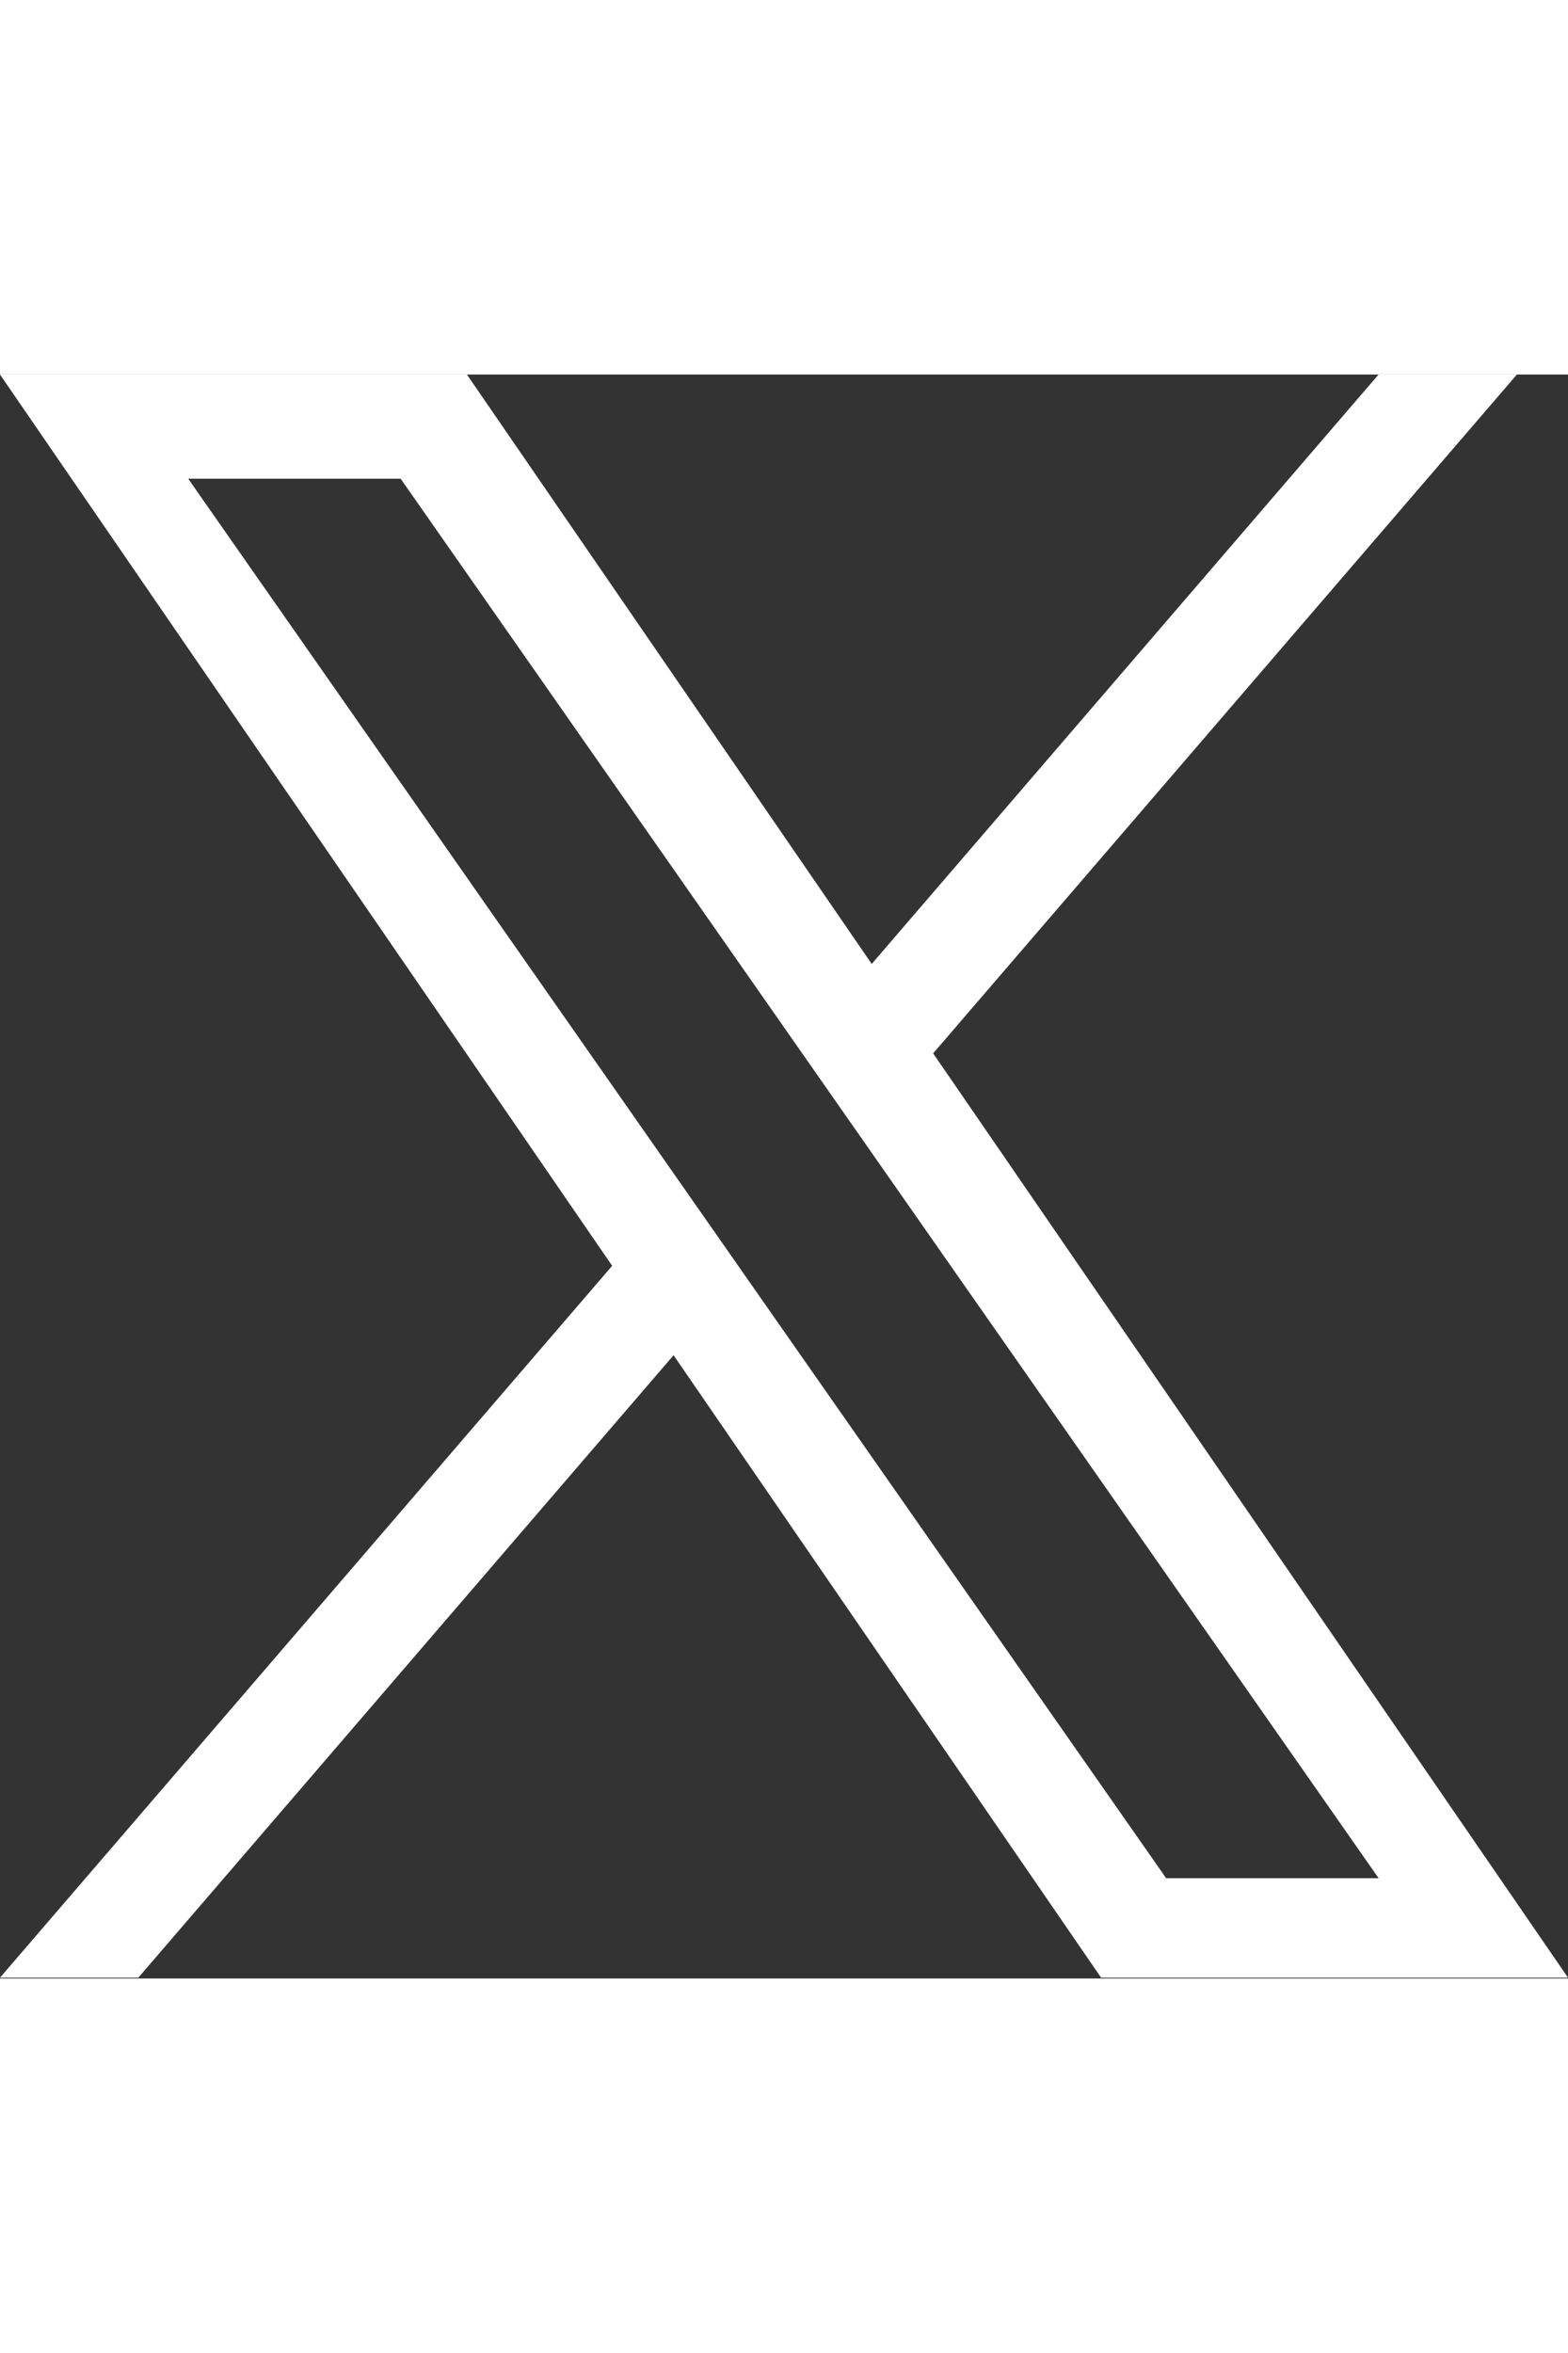 <svg xmlns="http://www.w3.org/2000/svg" width="25" height="37.5" viewBox="0 0 1200 1227" fill="#fff" role="img" aria-labelledby="xIconTitle">
  <rect x="0" y="0" width="1200" height="1227" fill="#333333" stroke="none"/>
  <title id="xIconTitle">Close</title>
  <path d="M714.163 519.284L1160.89 0H1055.03L667.137 450.887L357.328 0H0L468.492 681.821L0 1226.37H105.866L515.491 750.218L842.672 1226.37H1200L714.137 519.284H714.163ZM569.165 687.828L521.697 619.934L144.011 79.694H306.615L611.412 515.685L658.88 583.579L1055.08 1150.3H892.476L569.165 687.854V687.828Z" fill="#fff"/>
</svg>

